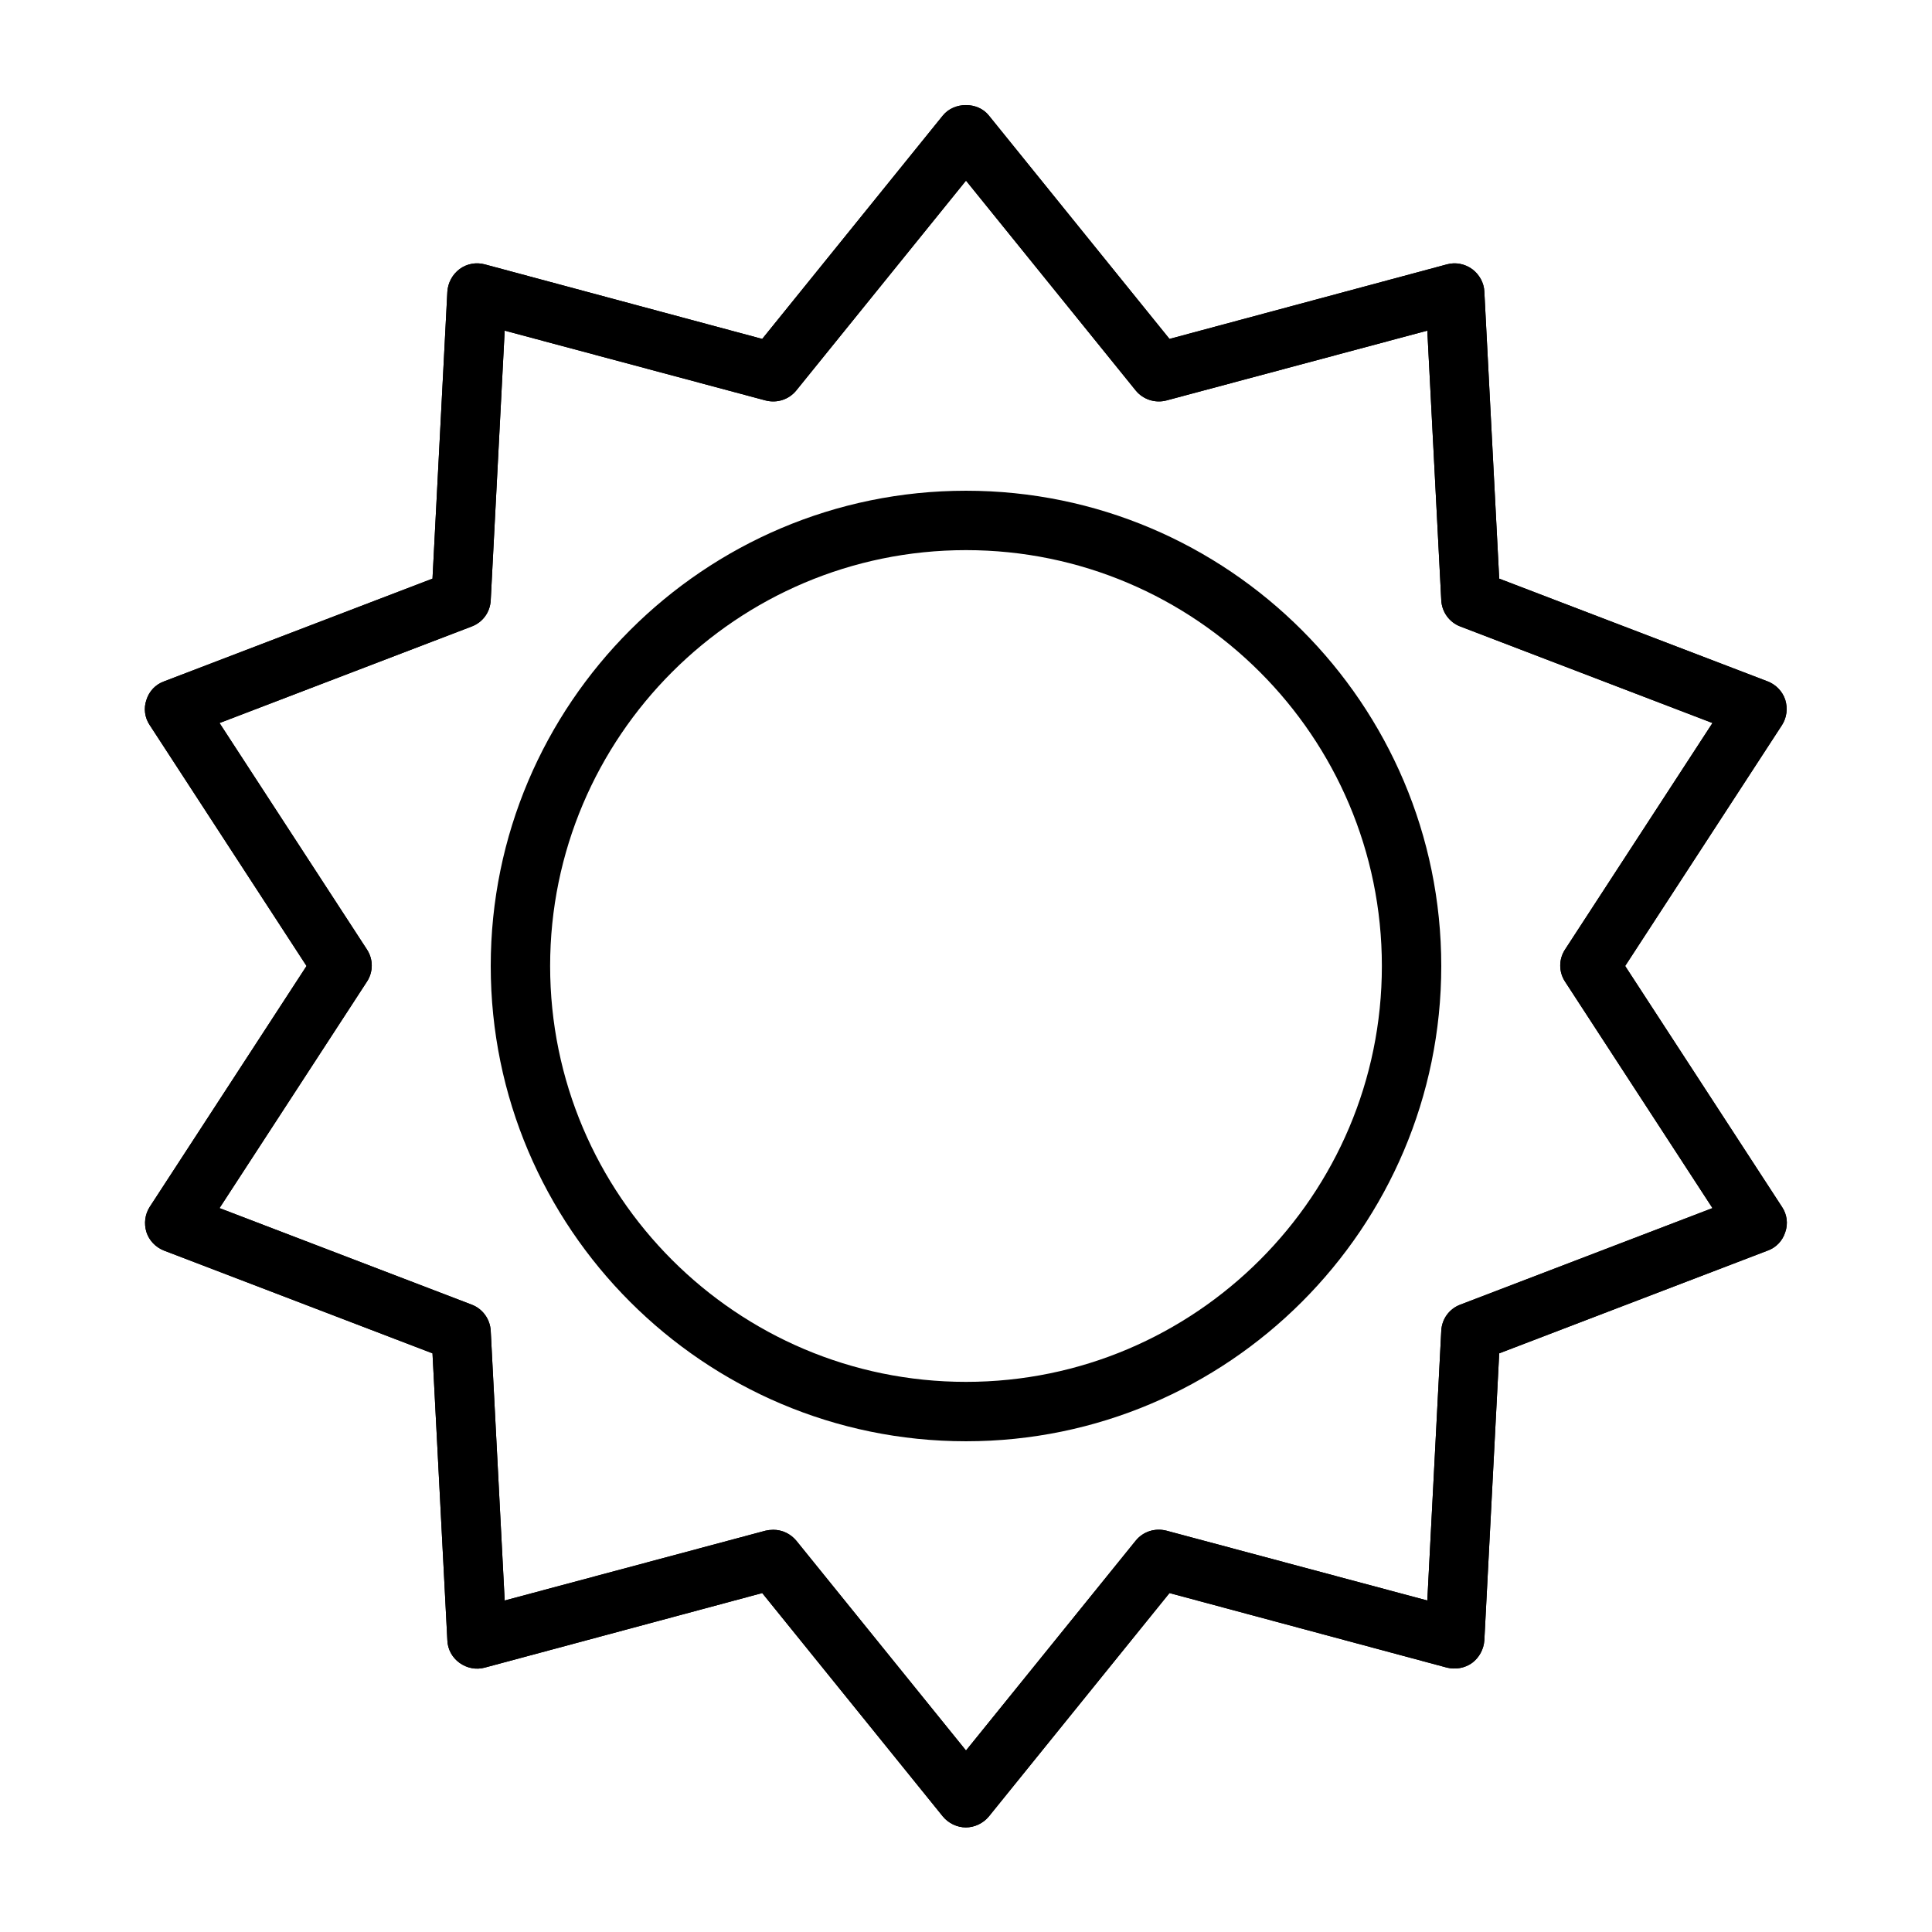 <?xml version="1.0" encoding="UTF-8"?>
<!-- Uploaded to: SVG Repo, www.svgrepo.com, Generator: SVG Repo Mixer Tools -->
<svg fill="#000000" width="800px" height="800px" version="1.1" viewBox="144 144 512 512" xmlns="http://www.w3.org/2000/svg">
 <g>
  <path d="m400 628.29c-2.363 0-4.644-1.102-6.141-2.914l-47.863-59.199-73.523 19.758c-2.281 0.629-4.723 0.156-6.691-1.258-1.969-1.418-3.148-3.621-3.227-5.984l-3.938-76.043-71.164-27.238c-2.203-0.867-3.938-2.676-4.644-4.879-0.707-2.281-0.395-4.723 0.867-6.691l41.562-63.844-41.562-63.844c-1.34-1.969-1.652-4.488-0.867-6.691 0.707-2.281 2.441-4.094 4.644-4.879l71.164-27.238 3.938-76.043c0.156-2.363 1.34-4.566 3.227-5.984 1.891-1.418 4.41-1.891 6.691-1.258l73.523 19.758 47.863-59.199c2.992-3.699 9.289-3.699 12.203 0l47.863 59.199 73.523-19.758c2.281-0.629 4.723-0.156 6.691 1.258 1.891 1.418 3.148 3.621 3.227 5.984l3.938 76.043 71.164 27.238c2.203 0.867 3.938 2.676 4.644 4.879 0.707 2.281 0.395 4.723-0.867 6.691l-41.562 63.844 41.562 63.844c1.34 1.969 1.652 4.488 0.867 6.691-0.707 2.281-2.441 4.094-4.644 4.879l-71.164 27.238-3.938 76.043c-0.156 2.363-1.34 4.566-3.227 5.984-1.969 1.418-4.41 1.812-6.691 1.258l-73.523-19.758-47.863 59.199c-1.496 1.812-3.777 2.914-6.141 2.914zm-51.09-78.879c2.363 0 4.566 1.023 6.141 2.914l44.949 55.578 44.949-55.578c1.969-2.441 5.117-3.465 8.188-2.676l69.117 18.5 3.699-71.477c0.156-3.148 2.125-5.824 5.039-6.926l66.832-25.586-39.047-59.984c-1.73-2.598-1.73-5.984 0-8.582l39.047-59.984-66.832-25.586c-2.914-1.102-4.879-3.856-5.039-6.926l-3.699-71.477-69.117 18.5c-2.992 0.789-6.219-0.234-8.188-2.676l-44.949-55.578-44.949 55.578c-1.969 2.441-5.117 3.465-8.188 2.676l-69.117-18.5-3.699 71.477c-0.156 3.148-2.125 5.824-5.039 6.926l-66.832 25.586 39.047 59.984c1.73 2.598 1.73 5.984 0 8.582l-39.047 59.984 66.832 25.586c2.914 1.102 4.879 3.856 5.039 6.926l3.699 71.477 69.117-18.5c0.707-0.156 1.34-0.234 2.047-0.234z"/>
  <path d="m400 628.29c-2.363 0-4.644-1.102-6.141-2.914l-47.863-59.199-73.523 19.758c-2.281 0.629-4.723 0.156-6.691-1.258-1.969-1.418-3.148-3.621-3.227-5.984l-3.938-76.043-71.164-27.238c-2.203-0.867-3.938-2.676-4.644-4.879-0.707-2.281-0.395-4.723 0.867-6.691l41.562-63.844-41.562-63.844c-1.34-1.969-1.652-4.488-0.867-6.691 0.707-2.281 2.441-4.094 4.644-4.879l71.164-27.238 3.938-76.043c0.156-2.363 1.34-4.566 3.227-5.984 1.891-1.418 4.41-1.891 6.691-1.258l73.523 19.758 47.863-59.199c2.992-3.699 9.289-3.699 12.203 0l47.863 59.199 73.523-19.758c2.281-0.629 4.723-0.156 6.691 1.258 1.891 1.418 3.148 3.621 3.227 5.984l3.938 76.043 71.164 27.238c2.203 0.867 3.938 2.676 4.644 4.879 0.707 2.281 0.395 4.723-0.867 6.691l-41.562 63.844 41.562 63.844c1.34 1.969 1.652 4.488 0.867 6.691-0.707 2.281-2.441 4.094-4.644 4.879l-71.164 27.238-3.938 76.043c-0.156 2.363-1.34 4.566-3.227 5.984-1.969 1.418-4.41 1.812-6.691 1.258l-73.523-19.758-47.863 59.199c-1.496 1.812-3.777 2.914-6.141 2.914zm-51.09-78.879c2.363 0 4.566 1.023 6.141 2.914l44.949 55.578 44.949-55.578c1.969-2.441 5.117-3.465 8.188-2.676l69.117 18.5 3.699-71.477c0.156-3.148 2.125-5.824 5.039-6.926l66.832-25.586-39.047-59.984c-1.73-2.598-1.73-5.984 0-8.582l39.047-59.984-66.832-25.586c-2.914-1.102-4.879-3.856-5.039-6.926l-3.699-71.477-69.117 18.5c-2.992 0.789-6.219-0.234-8.188-2.676l-44.949-55.578-44.949 55.578c-1.969 2.441-5.117 3.465-8.188 2.676l-69.117-18.5-3.699 71.477c-0.156 3.148-2.125 5.824-5.039 6.926l-66.832 25.586 39.047 59.984c1.73 2.598 1.73 5.984 0 8.582l-39.047 59.984 66.832 25.586c2.914 1.102 4.879 3.856 5.039 6.926l3.699 71.477 69.117-18.5c0.707-0.156 1.34-0.234 2.047-0.234z"/>
  <path d="m400 525.95c-69.43 0-125.95-56.52-125.95-125.95 0-69.43 56.52-125.95 125.95-125.95 69.43 0 125.95 56.52 125.95 125.95 0 69.43-56.52 125.95-125.95 125.95zm0-236.16c-60.773 0-110.21 49.438-110.21 110.21 0 60.773 49.438 110.21 110.21 110.21 60.773 0 110.21-49.438 110.21-110.21 0-60.773-49.438-110.21-110.21-110.21z"/>
 </g>
</svg>